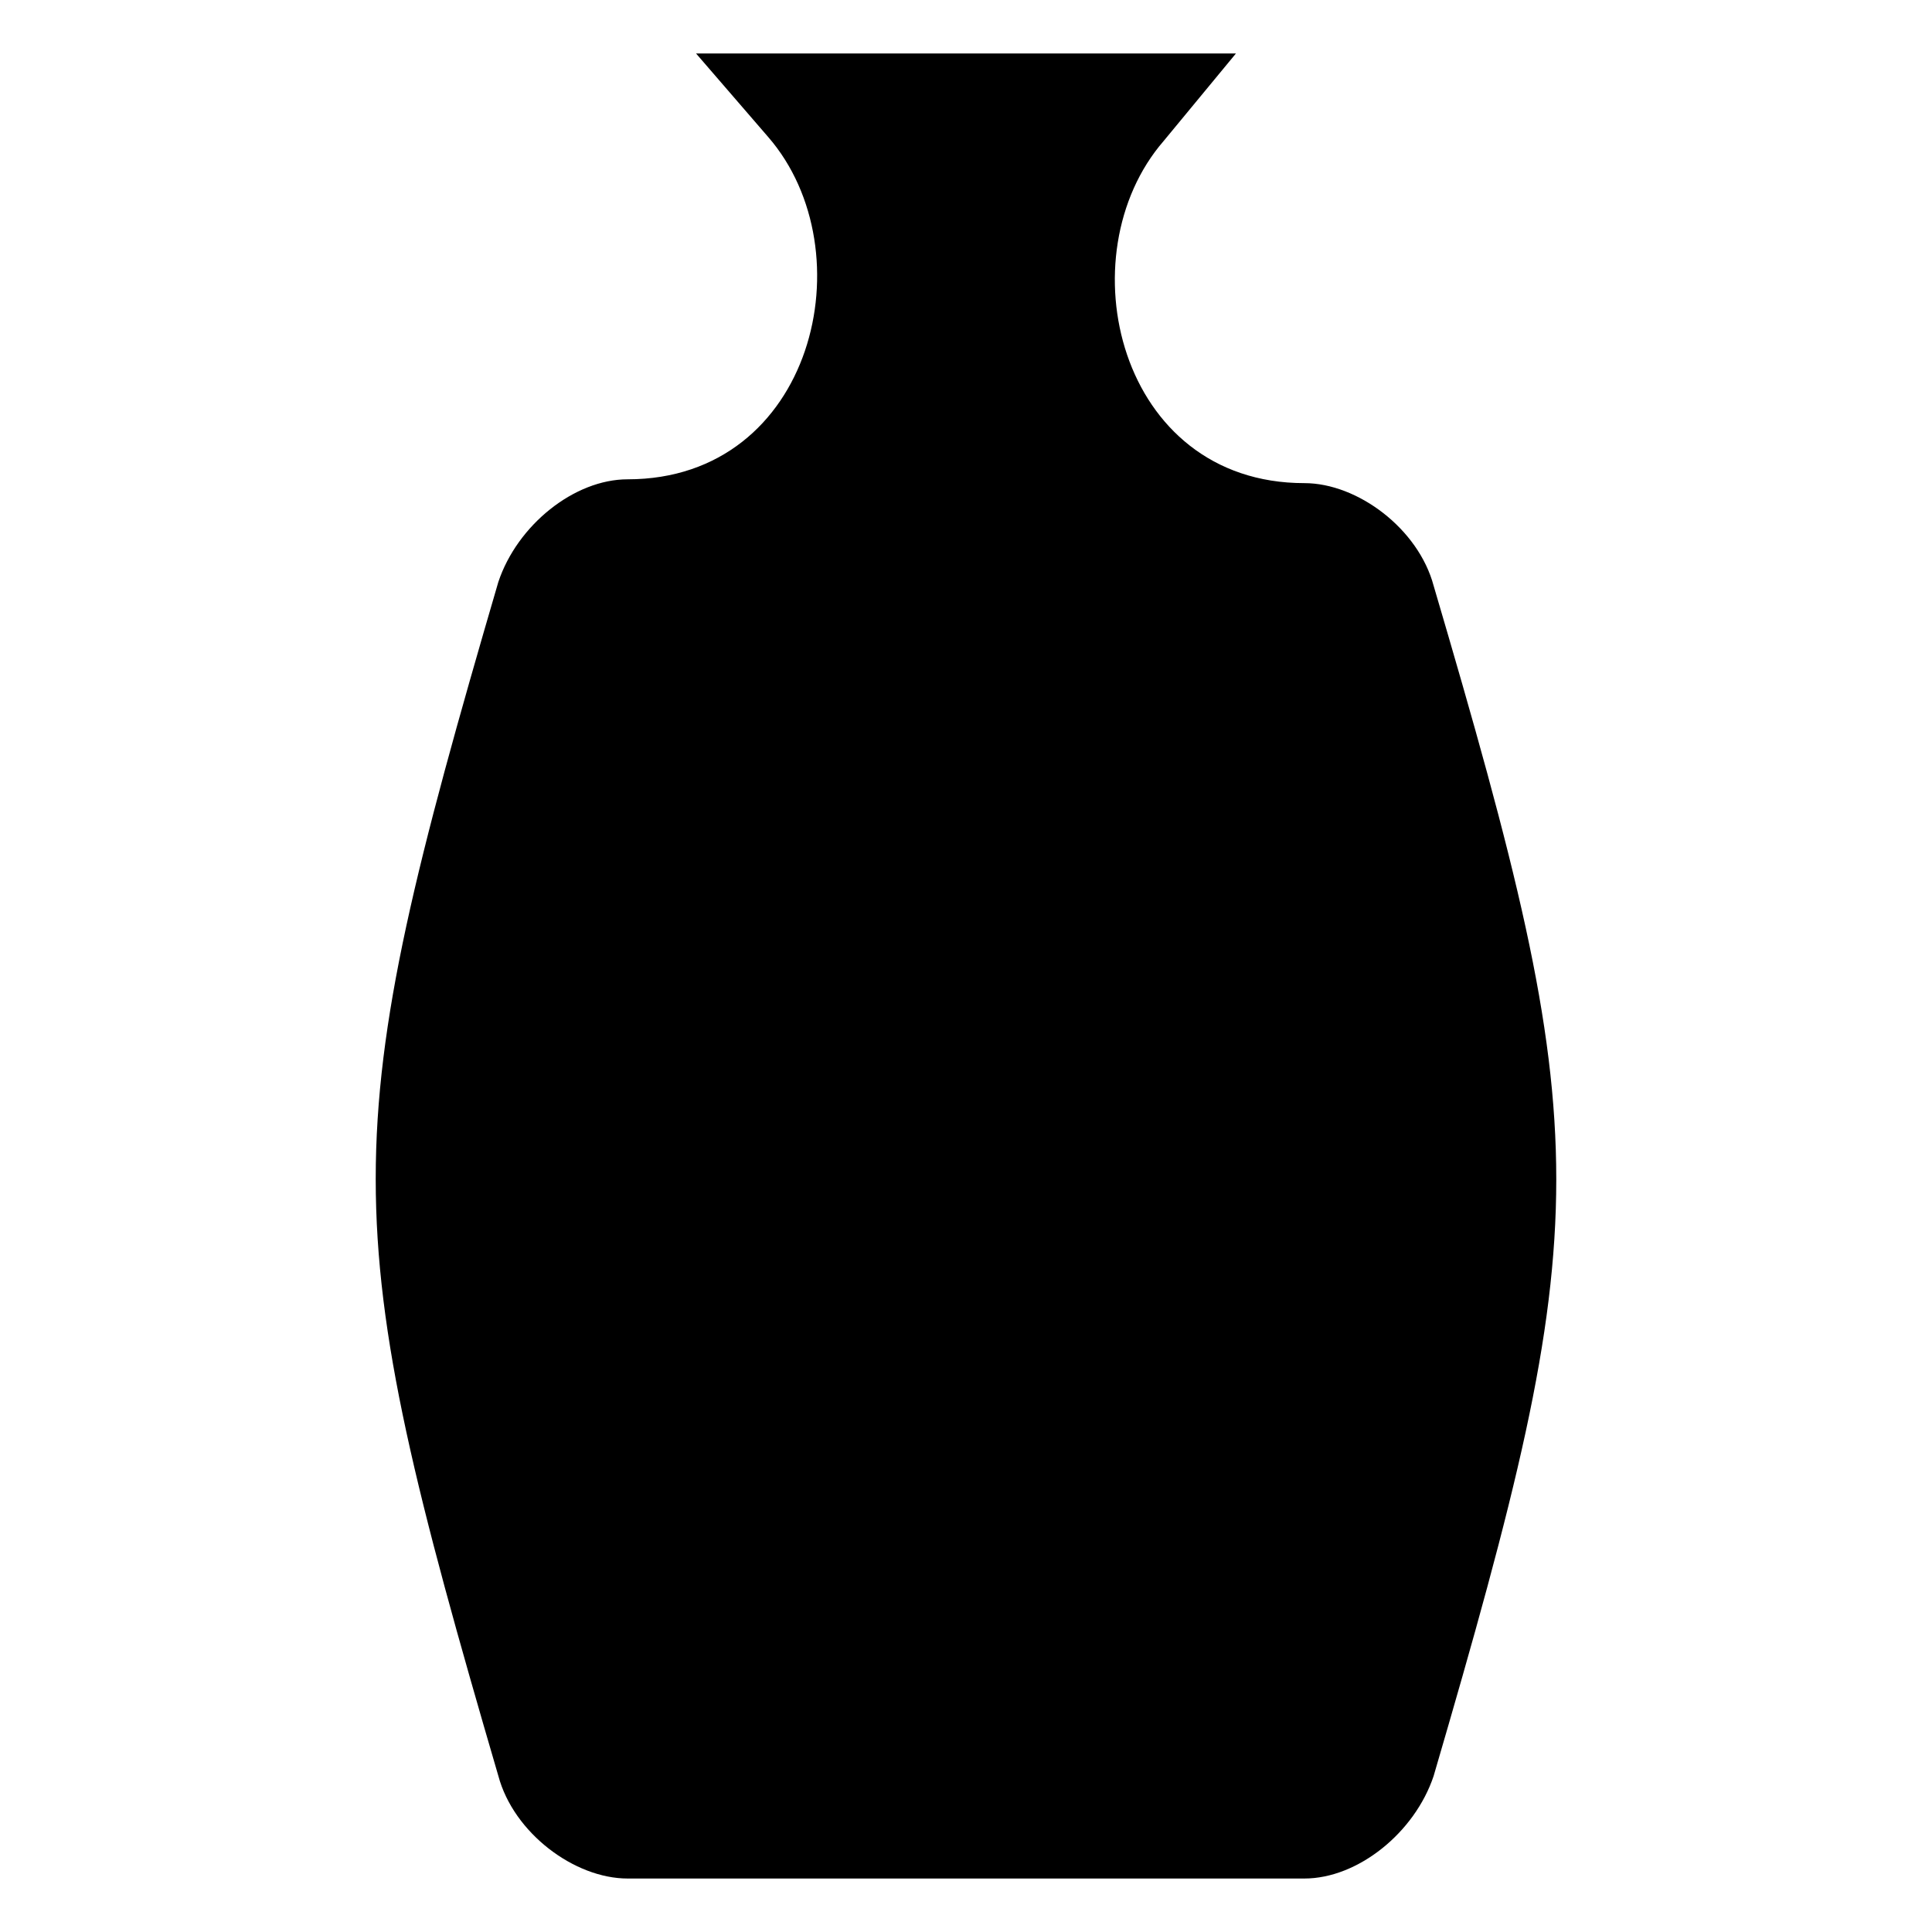 <?xml version="1.0" encoding="UTF-8"?>
<!-- Uploaded to: ICON Repo, www.iconrepo.com, Generator: ICON Repo Mixer Tools -->
<svg fill="#000000" width="800px" height="800px" version="1.1" viewBox="144 144 512 512" xmlns="http://www.w3.org/2000/svg">
 <path d="m523.94 614.62c-5.039 15.113-20.152 27.207-34.258 27.207h-179.36c-14.105 0-30.23-12.09-34.258-27.207-43.328-148.12-43.328-168.27 0-316.39 5.039-15.113 20.152-27.207 34.258-27.207 49.375 0 63.48-60.457 37.281-90.688l-19.145-22.164h143.08l-19.145 23.176c-26.199 30.23-12.09 90.688 37.281 90.688 14.105 0 30.23 12.09 34.258 27.207 43.328 147.11 43.328 167.26 0.004 315.38z"/>
</svg>